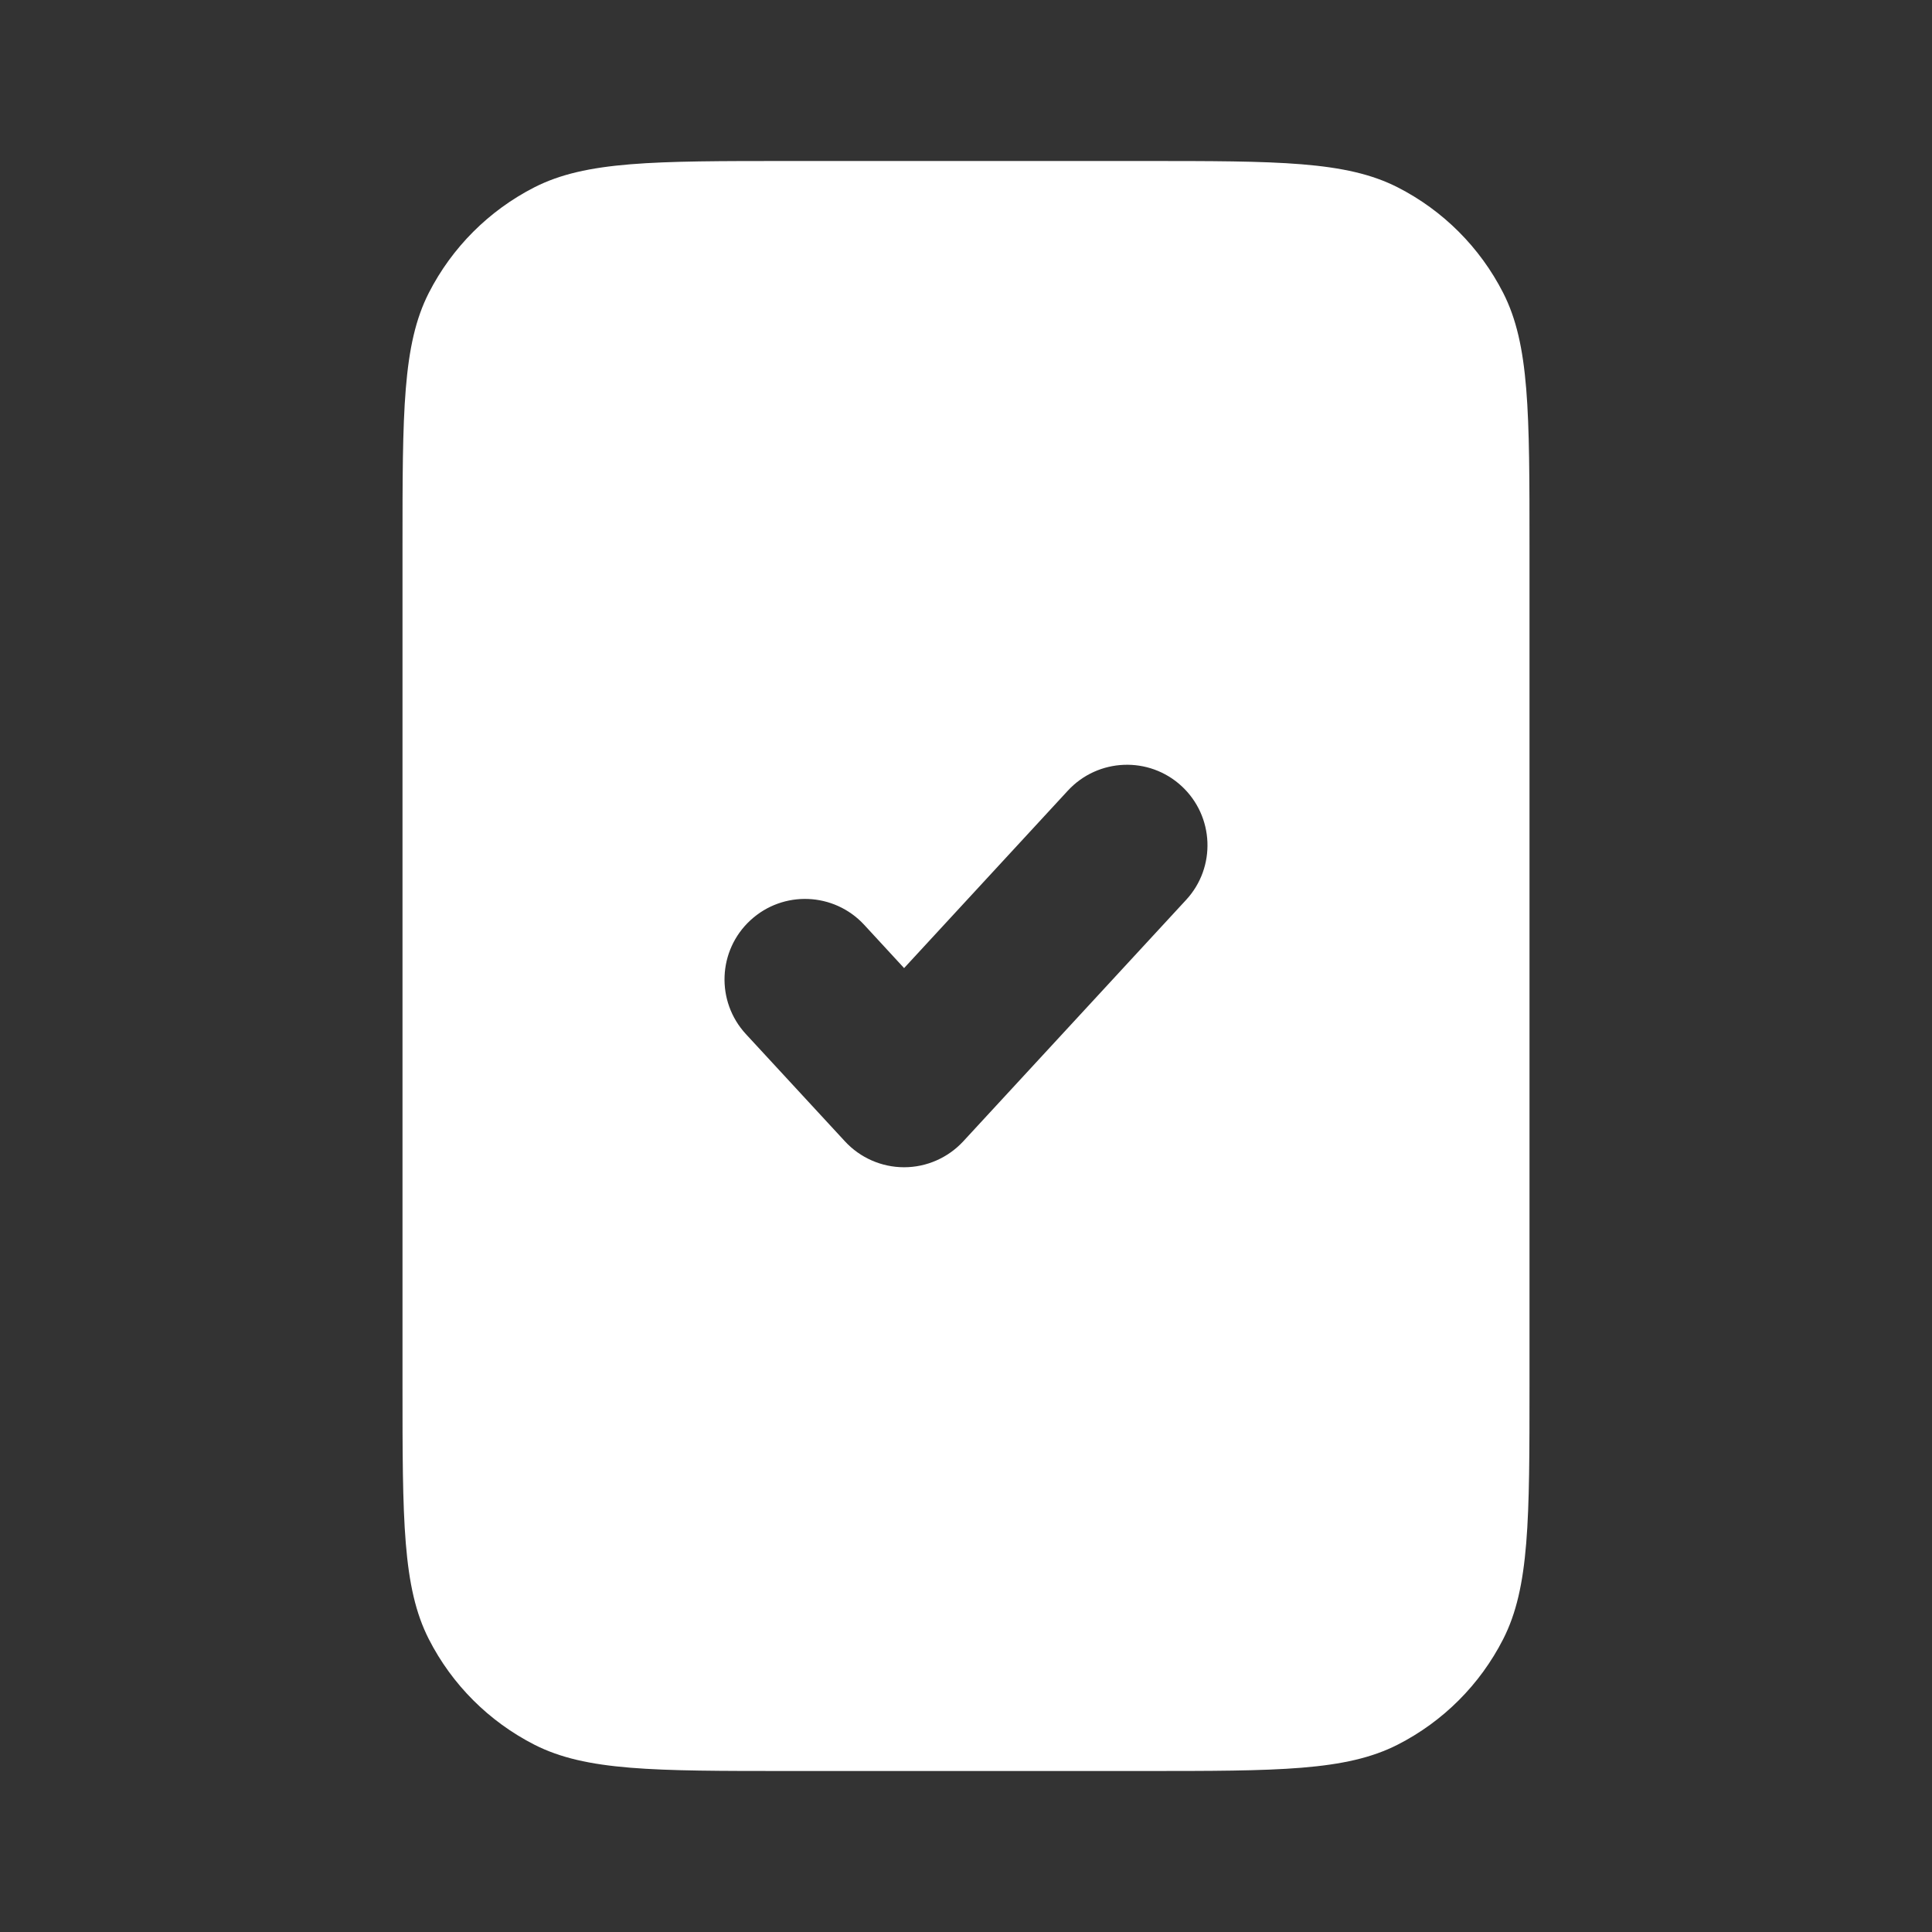 <?xml version="1.0" encoding="UTF-8"?> <svg xmlns="http://www.w3.org/2000/svg" width="24" height="24" viewBox="0 0 24 24" fill="none"><rect x="0" y="0" width="24" height="24" fill="#333333" stroke="none"/><path fill-rule="evenodd" clip-rule="evenodd" d="M5.327 20.362C5 19.72 5 18.88 5 17.2V6.8C5 5.12 5 4.28 5.327 3.638C5.615 3.074 6.074 2.615 6.638 2.327C7.28 2 8.12 2 9.8 2H14.2C15.88 2 16.72 2 17.362 2.327C17.927 2.615 18.385 3.074 18.673 3.638C19 4.28 19 5.12 19 6.8V17.2C19 18.88 19 19.72 18.673 20.362C18.385 20.927 17.927 21.385 17.362 21.673C16.72 22 15.88 22 14.2 22H9.8C8.12 22 7.28 22 6.638 21.673C6.074 21.385 5.615 20.927 5.327 20.362ZM14.678 9.765C15.084 10.14 15.109 10.773 14.735 11.178L11.966 14.178C11.776 14.383 11.51 14.5 11.231 14.5C10.952 14.5 10.685 14.383 10.496 14.178L9.265 12.845C8.891 12.439 8.916 11.806 9.322 11.432C9.728 11.057 10.36 11.083 10.735 11.488L11.231 12.026L13.265 9.822C13.64 9.416 14.273 9.391 14.678 9.765Z" fill="white"></path></svg> 